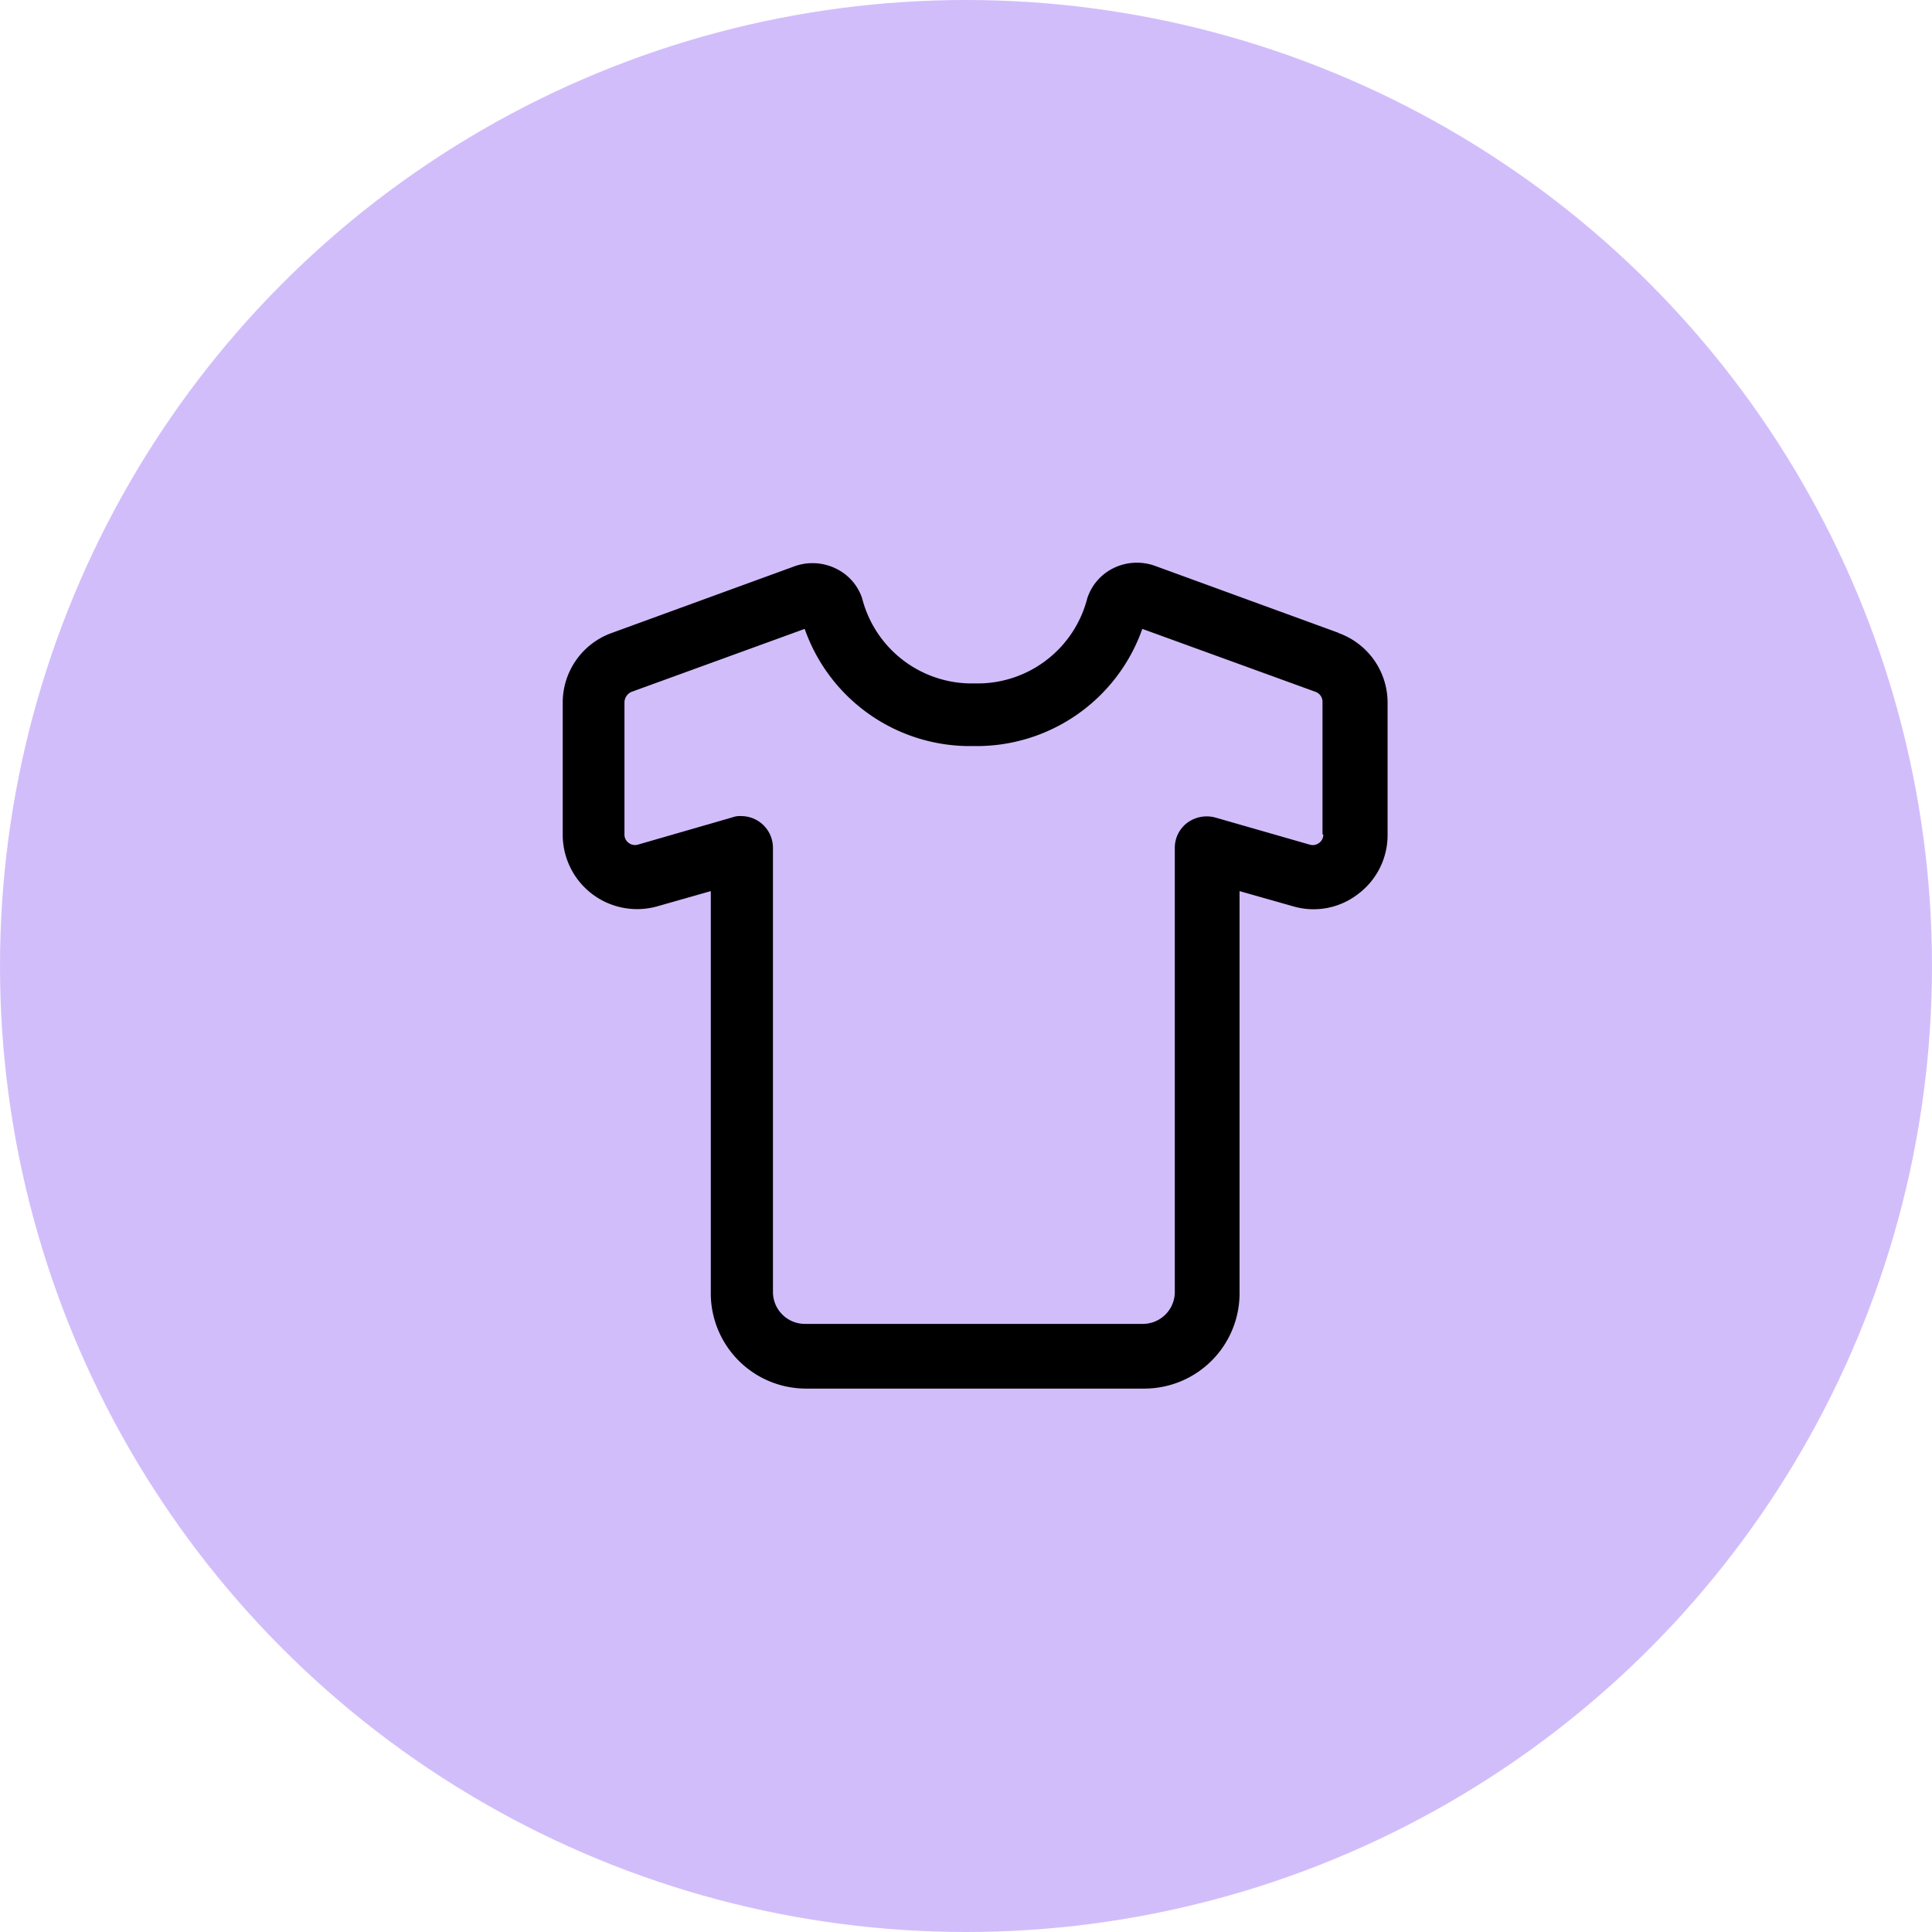 <?xml version="1.0" encoding="UTF-8"?> <svg xmlns="http://www.w3.org/2000/svg" id="Icon" width="51.5" height="51.5" viewBox="0 0 51.5 51.5"><circle id="Ellipse_14" data-name="Ellipse 14" cx="25.75" cy="25.75" r="25.75" fill="#d2bdfb"></circle><path id="Path_2077" data-name="Path 2077" d="M20.939,2.111,16.056.329a1.418,1.418,0,0,0-1.094.056,1.366,1.366,0,0,0-.71.812,3.017,3.017,0,0,1-3,2.266,3.017,3.017,0,0,1-3-2.266,1.35,1.35,0,0,0-.71-.8A1.418,1.418,0,0,0,6.449.341L1.567,2.122A1.972,1.972,0,0,0,.27,3.972V7.5A1.983,1.983,0,0,0,2.785,9.407L4.217,9V19.724a2.541,2.541,0,0,0,2.537,2.537h9.021a2.541,2.541,0,0,0,2.537-2.537V9l1.432.406a1.935,1.935,0,0,0,1.725-.327A1.96,1.96,0,0,0,22.258,7.5V3.972a1.972,1.972,0,0,0-1.3-1.849ZM20.544,7.49a.27.27,0,0,1-.113.226.278.278,0,0,1-.248.045l-2.515-.722a.873.873,0,0,0-.744.135.833.833,0,0,0-.338.677V19.69a.852.852,0,0,1-.846.846H6.72a.852.852,0,0,1-.846-.846V7.851A.846.846,0,0,0,5.029,7a.576.576,0,0,0-.237.034L2.277,7.76a.278.278,0,0,1-.248-.045.27.27,0,0,1-.113-.226V3.96A.312.312,0,0,1,2.1,3.69L6.72,2.01a4.668,4.668,0,0,0,4.5,3.123,4.682,4.682,0,0,0,4.5-3.123l4.623,1.68a.282.282,0,0,1,.18.271V7.49Z" transform="translate(14.73 14.754)"></path></svg> 